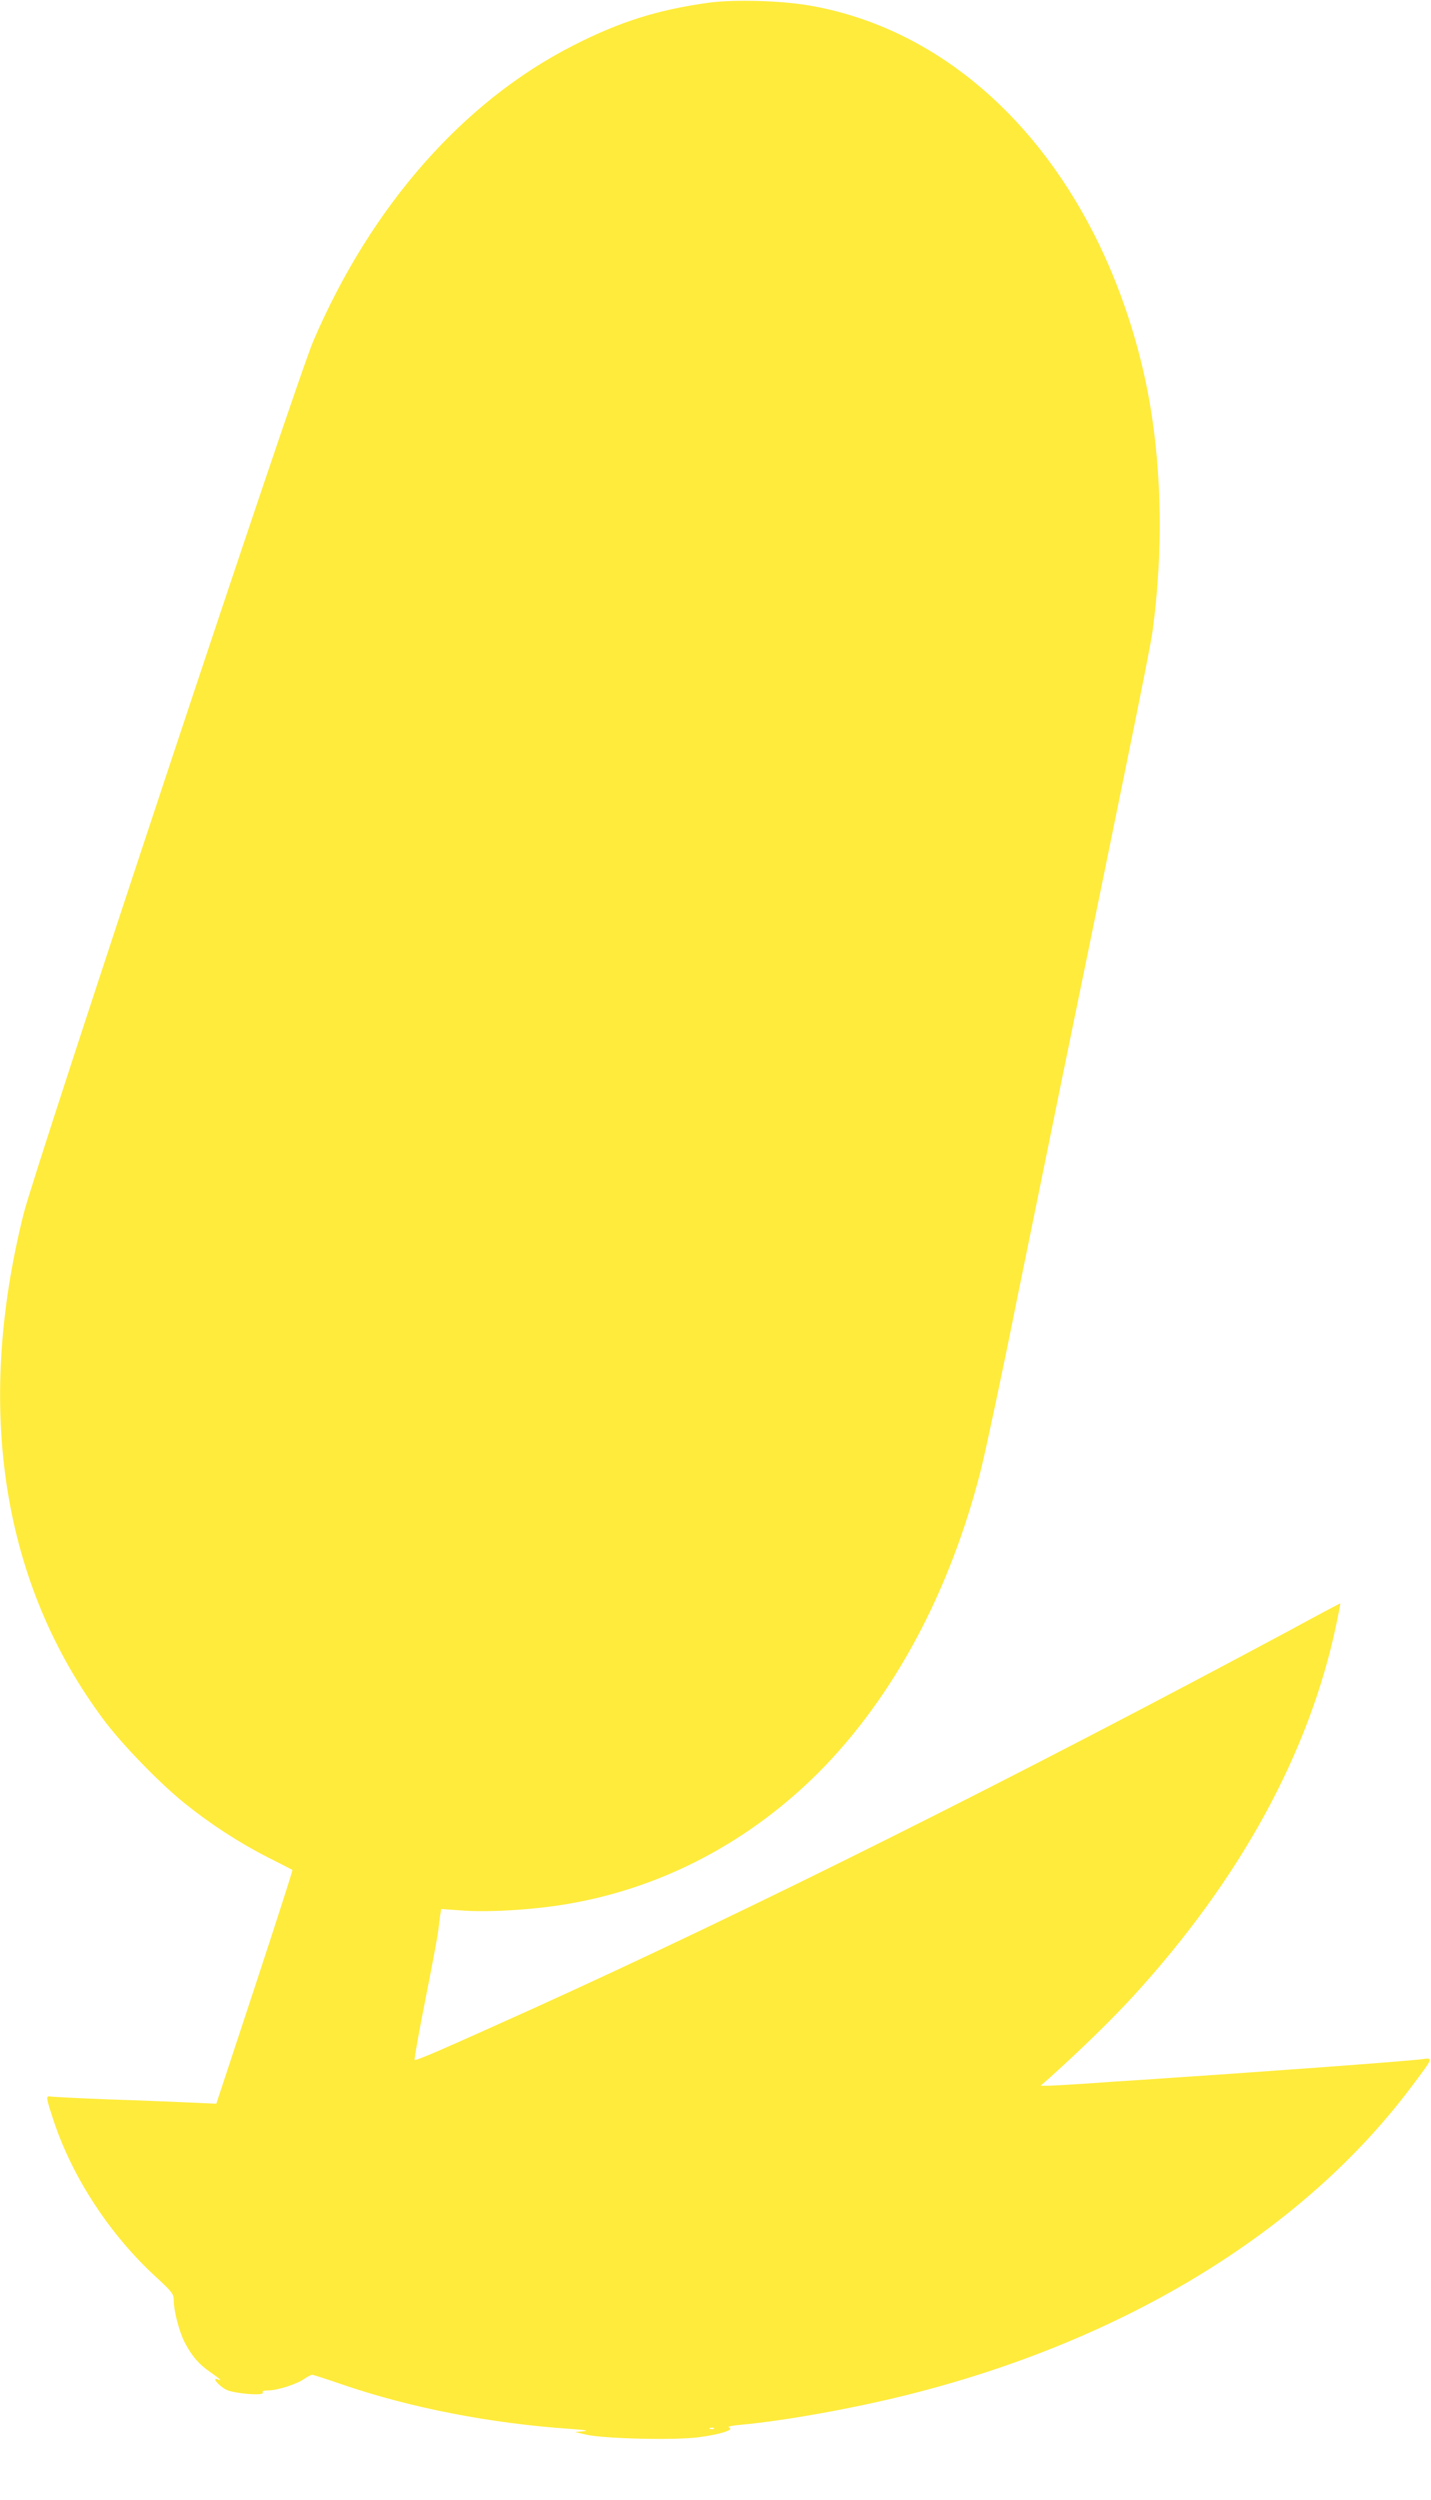 <?xml version="1.0" standalone="no"?>
<!DOCTYPE svg PUBLIC "-//W3C//DTD SVG 20010904//EN"
 "http://www.w3.org/TR/2001/REC-SVG-20010904/DTD/svg10.dtd">
<svg version="1.0" xmlns="http://www.w3.org/2000/svg"
 width="733pt" height="1280pt" viewBox="0 0 733 1280"
 preserveAspectRatio="xMidYMid meet">
<g transform="translate(0,1280) scale(0.1,-0.1)"
fill="#ffeb3b" stroke="none">
<path d="M3630 12786 c-257 -35 -455 -97 -690 -217 -565 -286 -1038 -823
-1335 -1515 -87 -201 -1423 -4227 -1484 -4469 -251 -1004 -108 -1900 413
-2595 92 -123 284 -321 411 -423 131 -106 282 -204 430 -279 66 -33 121 -62
123 -63 2 -2 -85 -272 -193 -600 l-197 -597 -132 6 c-72 3 -259 11 -416 16
-157 6 -293 13 -302 15 -24 4 -23 -4 18 -128 97 -290 290 -584 526 -799 79
-73 88 -84 88 -117 0 -53 27 -157 55 -213 35 -69 73 -114 133 -155 54 -38 63
-47 36 -36 -32 12 9 -36 46 -54 42 -20 197 -32 186 -14 -5 7 4 11 28 11 46 0
147 32 184 59 17 11 35 21 41 21 6 0 77 -23 158 -51 349 -119 756 -198 1163
-226 75 -5 99 -9 70 -12 l-45 -4 60 -14 c87 -20 449 -29 572 -13 110 14 189
39 157 50 -11 4 13 10 61 14 227 21 578 84 868 157 1104 279 2014 837 2566
1573 115 153 114 150 54 142 -82 -11 -863 -68 -1438 -106 -82 -5 -216 -14
-297 -20 -81 -5 -163 -10 -182 -10 l-36 0 48 42 c165 149 315 295 427 417 548
599 901 1245 1039 1899 13 61 23 112 21 112 -2 0 -115 -60 -251 -134 -1407
-755 -2761 -1432 -3884 -1941 -472 -213 -600 -269 -606 -262 -3 3 22 142 55
309 33 166 63 326 66 353 3 28 8 64 10 80 l5 30 113 -8 c143 -10 389 6 563 39
472 86 907 318 1258 669 383 385 673 925 831 1551 27 110 113 513 185 874 5
25 48 234 95 465 47 231 92 452 100 490 8 39 30 149 50 245 52 250 184 897
195 950 5 25 48 234 95 465 105 513 151 746 159 805 53 394 48 802 -14 1163
-51 298 -151 603 -286 868 -327 643 -850 1064 -1453 1170 -147 26 -390 33
-521 15z m27 -12422 c-3 -3 -12 -4 -19 -1 -8 3 -5 6 6 6 11 1 17 -2 13 -5z"/>
</g>
</svg>
